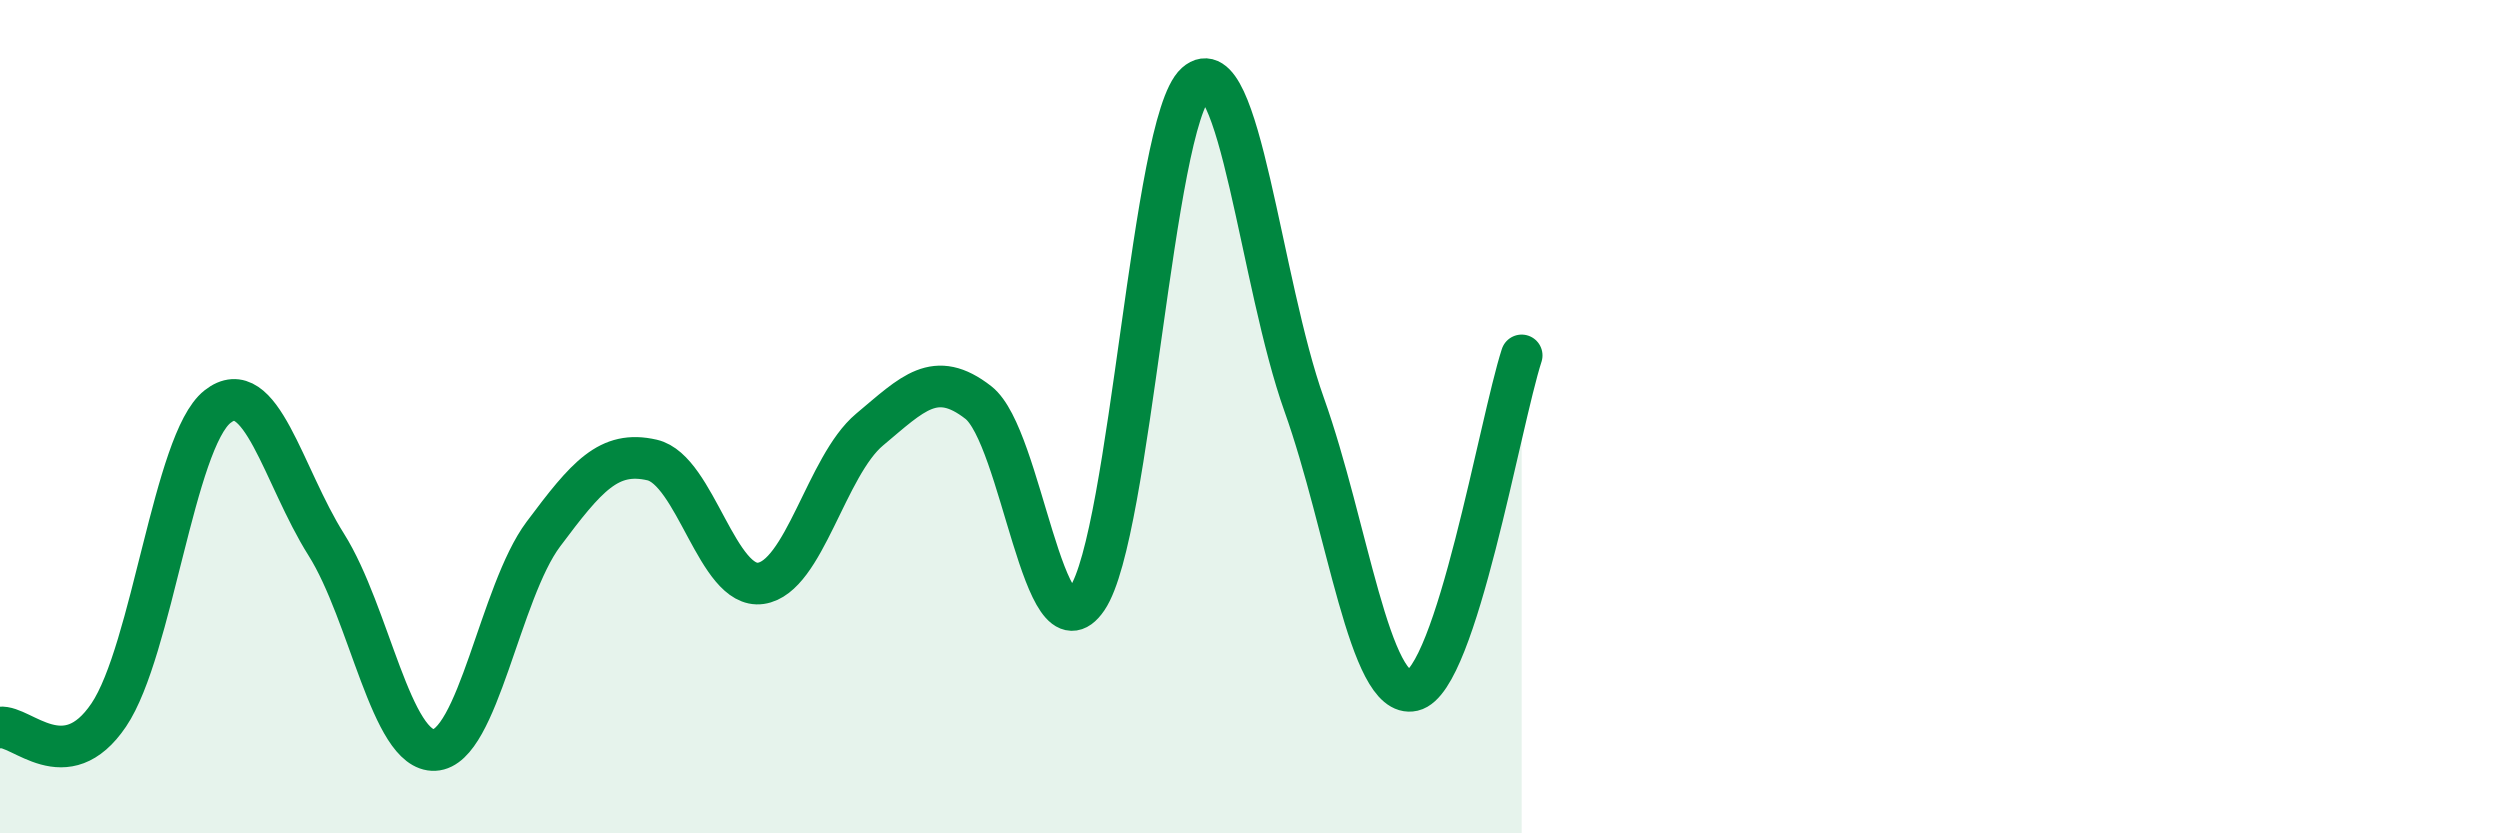 
    <svg width="60" height="20" viewBox="0 0 60 20" xmlns="http://www.w3.org/2000/svg">
      <path
        d="M 0,17.46 C 0.52,17.4 1.57,18.7 2.61,17.16 C 3.65,15.62 4.18,10.58 5.22,9.76 C 6.26,8.94 6.79,11.42 7.83,13.07 C 8.87,14.72 9.39,18.05 10.43,18 C 11.47,17.95 12,14.21 13.04,12.82 C 14.08,11.43 14.61,10.8 15.65,11.04 C 16.69,11.28 17.22,14.15 18.26,14 C 19.3,13.85 19.83,11.18 20.87,10.31 C 21.91,9.44 22.44,8.85 23.48,9.66 C 24.52,10.47 25.05,15.9 26.09,14.37 C 27.13,12.84 27.66,2.93 28.7,2 C 29.74,1.07 30.26,6.8 31.3,9.71 C 32.34,12.62 32.87,16.81 33.91,16.57 C 34.95,16.33 36,10.14 36.52,8.53L36.52 20L0 20Z"
        fill="#008740"
        opacity="0.1"
        stroke-linecap="round"
        stroke-linejoin="round"
      />
      <path
        d="M 0,17.46 C 0.52,17.4 1.57,18.7 2.61,17.16 C 3.65,15.62 4.18,10.58 5.22,9.76 C 6.26,8.94 6.79,11.42 7.83,13.07 C 8.87,14.72 9.39,18.05 10.43,18 C 11.47,17.95 12,14.21 13.04,12.82 C 14.08,11.43 14.61,10.8 15.65,11.04 C 16.69,11.28 17.22,14.15 18.26,14 C 19.3,13.85 19.83,11.18 20.87,10.31 C 21.91,9.44 22.44,8.85 23.48,9.66 C 24.52,10.47 25.05,15.9 26.09,14.37 C 27.13,12.84 27.66,2.93 28.7,2 C 29.74,1.07 30.26,6.8 31.3,9.71 C 32.34,12.62 32.87,16.81 33.91,16.57 C 34.95,16.33 36,10.14 36.52,8.53"
        stroke="#008740"
        stroke-width="1"
        fill="none"
        stroke-linecap="round"
        stroke-linejoin="round"
      />
    </svg>
  